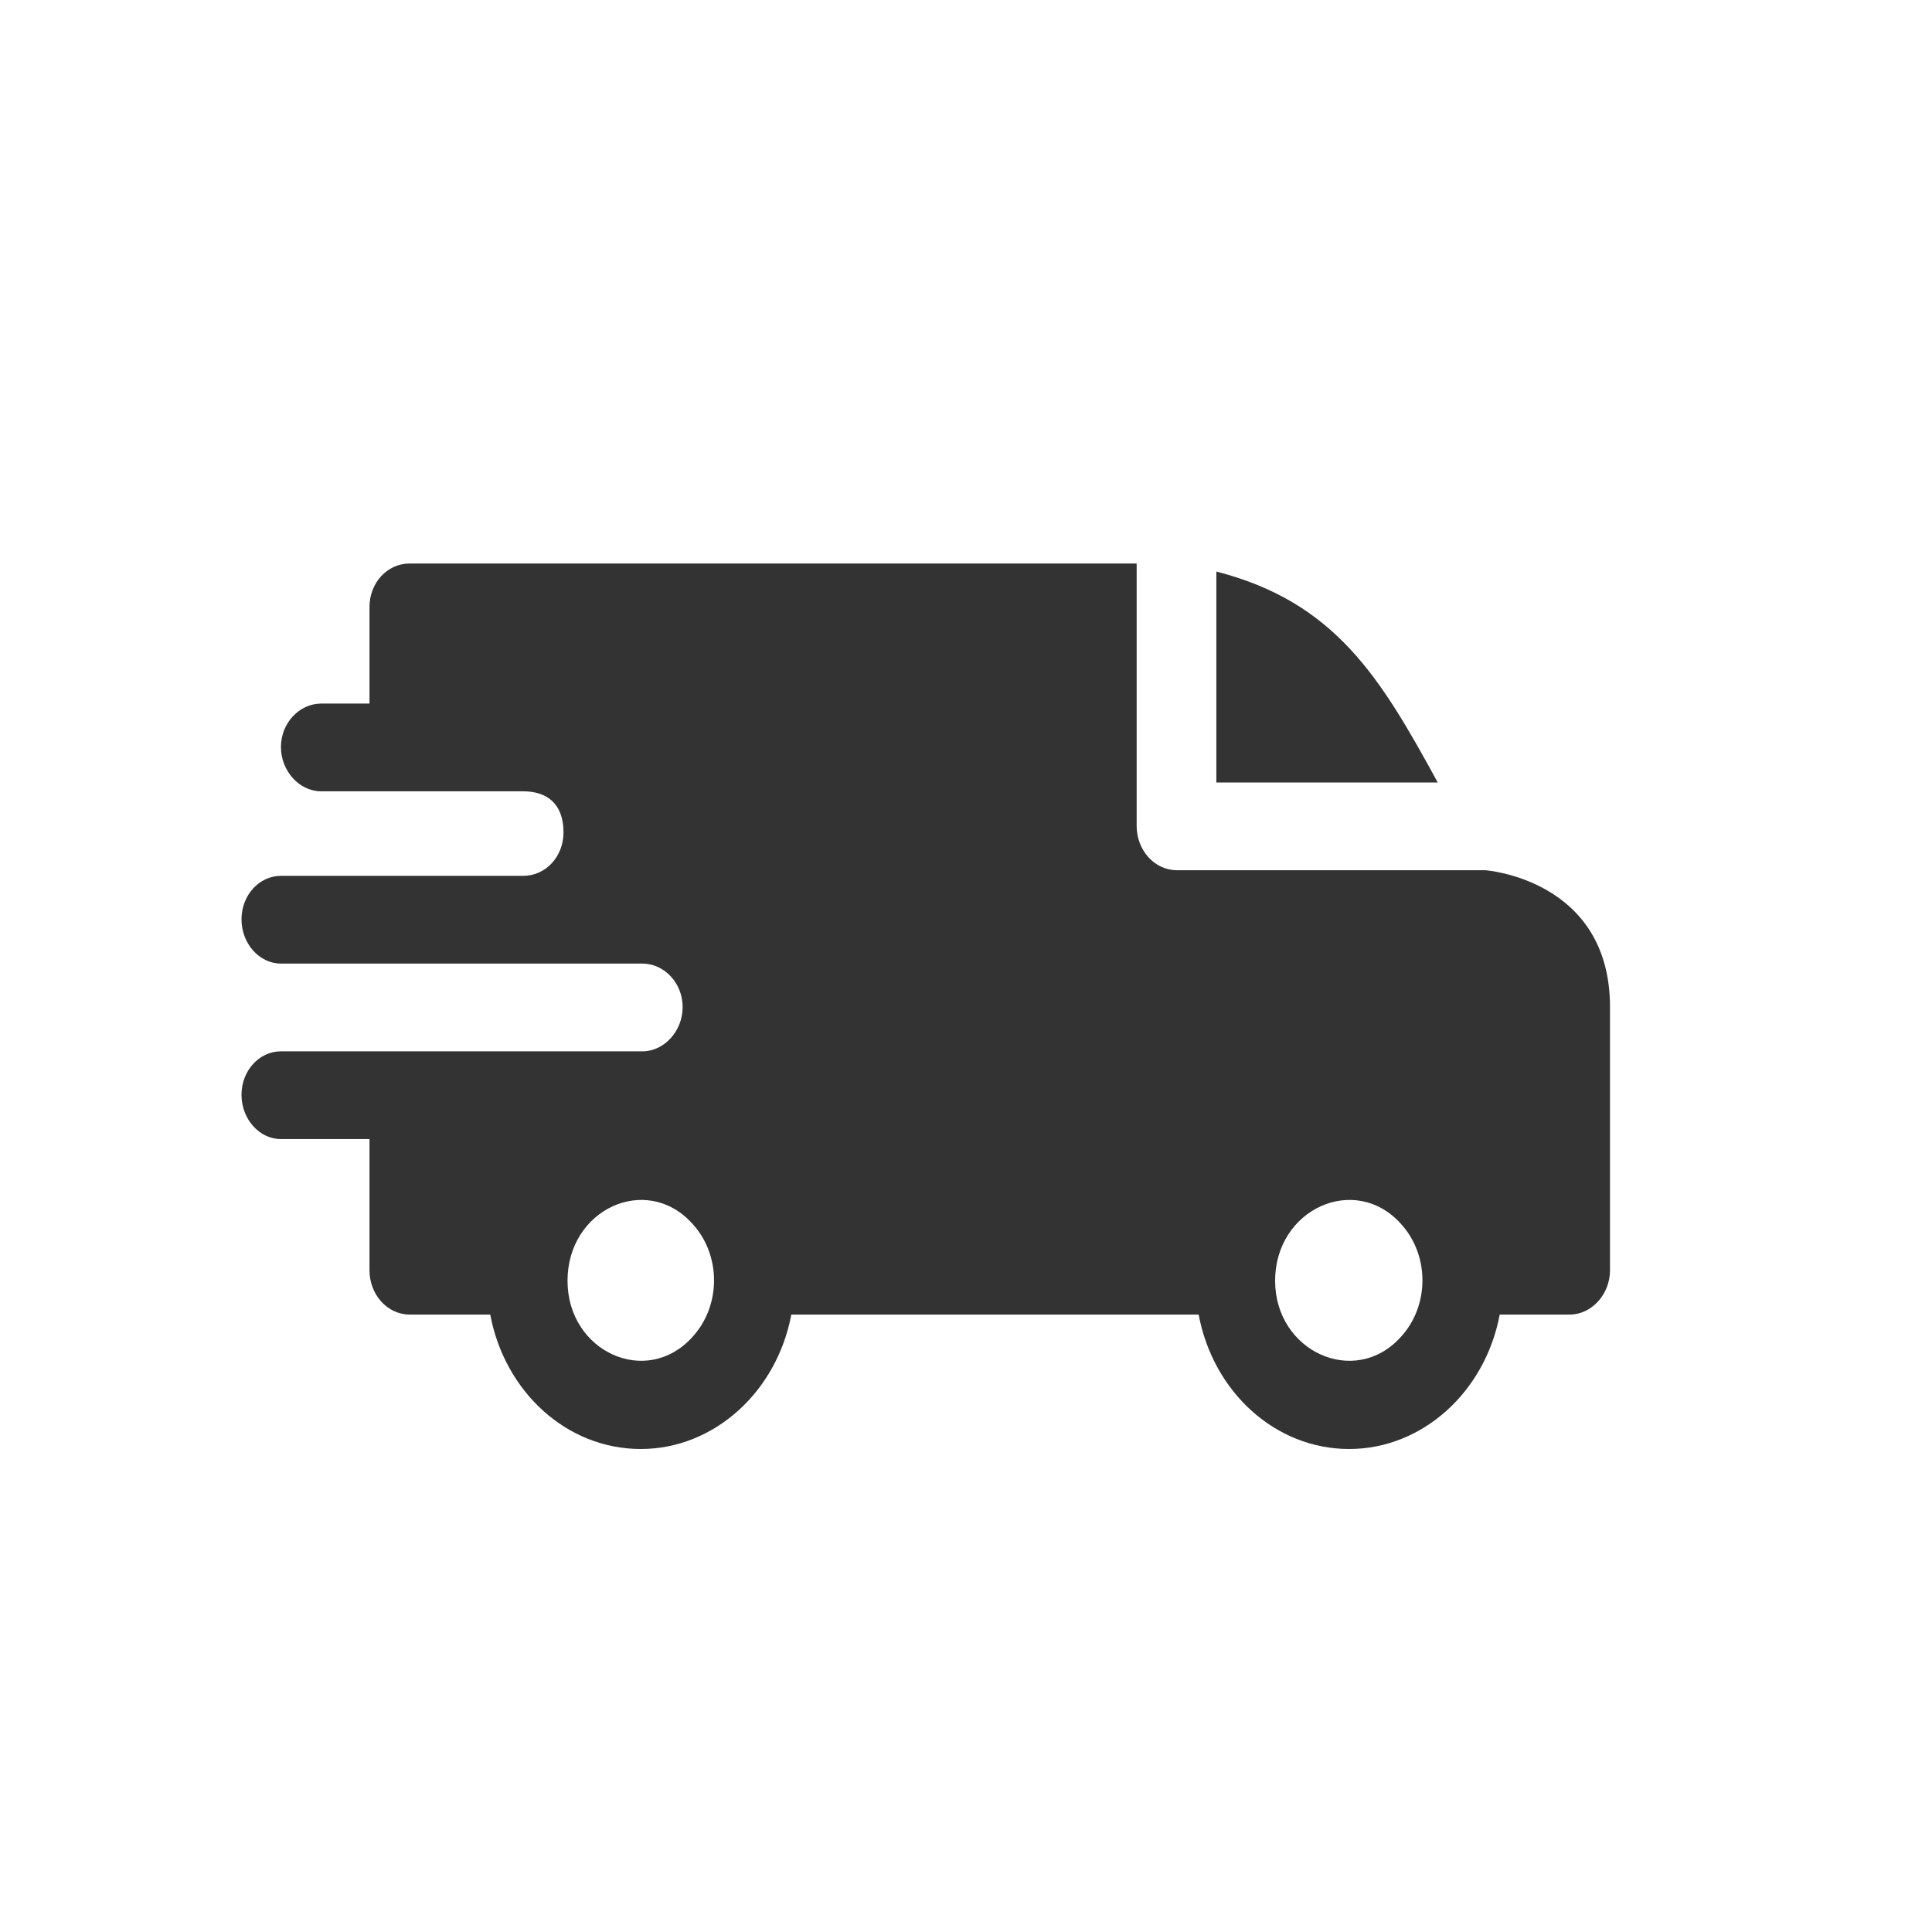 <?xml version="1.0" encoding="UTF-8"?> <svg xmlns="http://www.w3.org/2000/svg" xmlns:xlink="http://www.w3.org/1999/xlink" width="24" height="24" viewBox="0 0 24 24" fill="none"><desc> Created with Pixso. </desc><defs><clipPath id="clip246_3194"><rect id="delivery" width="24" height="24" fill="white" fill-opacity="0"></rect></clipPath></defs><rect id="delivery" width="24" height="24" fill="#FFFFFF" fill-opacity="0"></rect><g clip-path="url(#clip246_3194)"><path id="Vector" d="M15.11 7.1C16.59 7.48 17.15 8.42 17.86 9.72L15.11 9.72L15.11 7.1ZM6.5 9.83C6.79 9.83 7 9.98 7 10.34C7 10.64 6.78 10.88 6.5 10.88L3.49 10.88C3.22 10.88 3 11.12 3 11.42C3 11.72 3.22 11.97 3.49 11.97L7.98 11.97C8.25 11.97 8.48 12.21 8.48 12.51C8.48 12.81 8.25 13.06 7.98 13.06L3.49 13.06C3.22 13.06 3 13.3 3 13.6C3 13.9 3.22 14.15 3.49 14.15L4.59 14.15L4.59 15.78C4.59 16.08 4.81 16.33 5.09 16.33L6.09 16.33C6.27 17.29 7.04 18 7.96 18C8.87 18 9.65 17.29 9.83 16.33L14.89 16.33C15.07 17.29 15.84 18 16.76 18C17.67 18 18.45 17.29 18.63 16.33L19.5 16.33C19.77 16.33 20 16.08 20 15.78L20 12.51C20 10.92 18.45 10.81 18.45 10.81L14.62 10.81C14.34 10.81 14.12 10.56 14.12 10.26L14.12 7L5.09 7C4.81 7 4.59 7.24 4.59 7.54L4.59 8.74L3.99 8.74C3.72 8.74 3.49 8.98 3.49 9.28C3.49 9.58 3.72 9.83 3.99 9.83L6.5 9.83ZM17.4 15.2C17.76 15.59 17.76 16.22 17.4 16.61C16.83 17.24 15.84 16.79 15.84 15.91C15.84 15.02 16.83 14.57 17.4 15.2ZM8.6 15.2C8.96 15.59 8.96 16.22 8.6 16.61C8.03 17.24 7.05 16.79 7.05 15.91C7.05 15.02 8.03 14.57 8.6 15.2Z" fill="#333333" fill-opacity="1" fill-rule="evenodd"></path></g></svg> 
